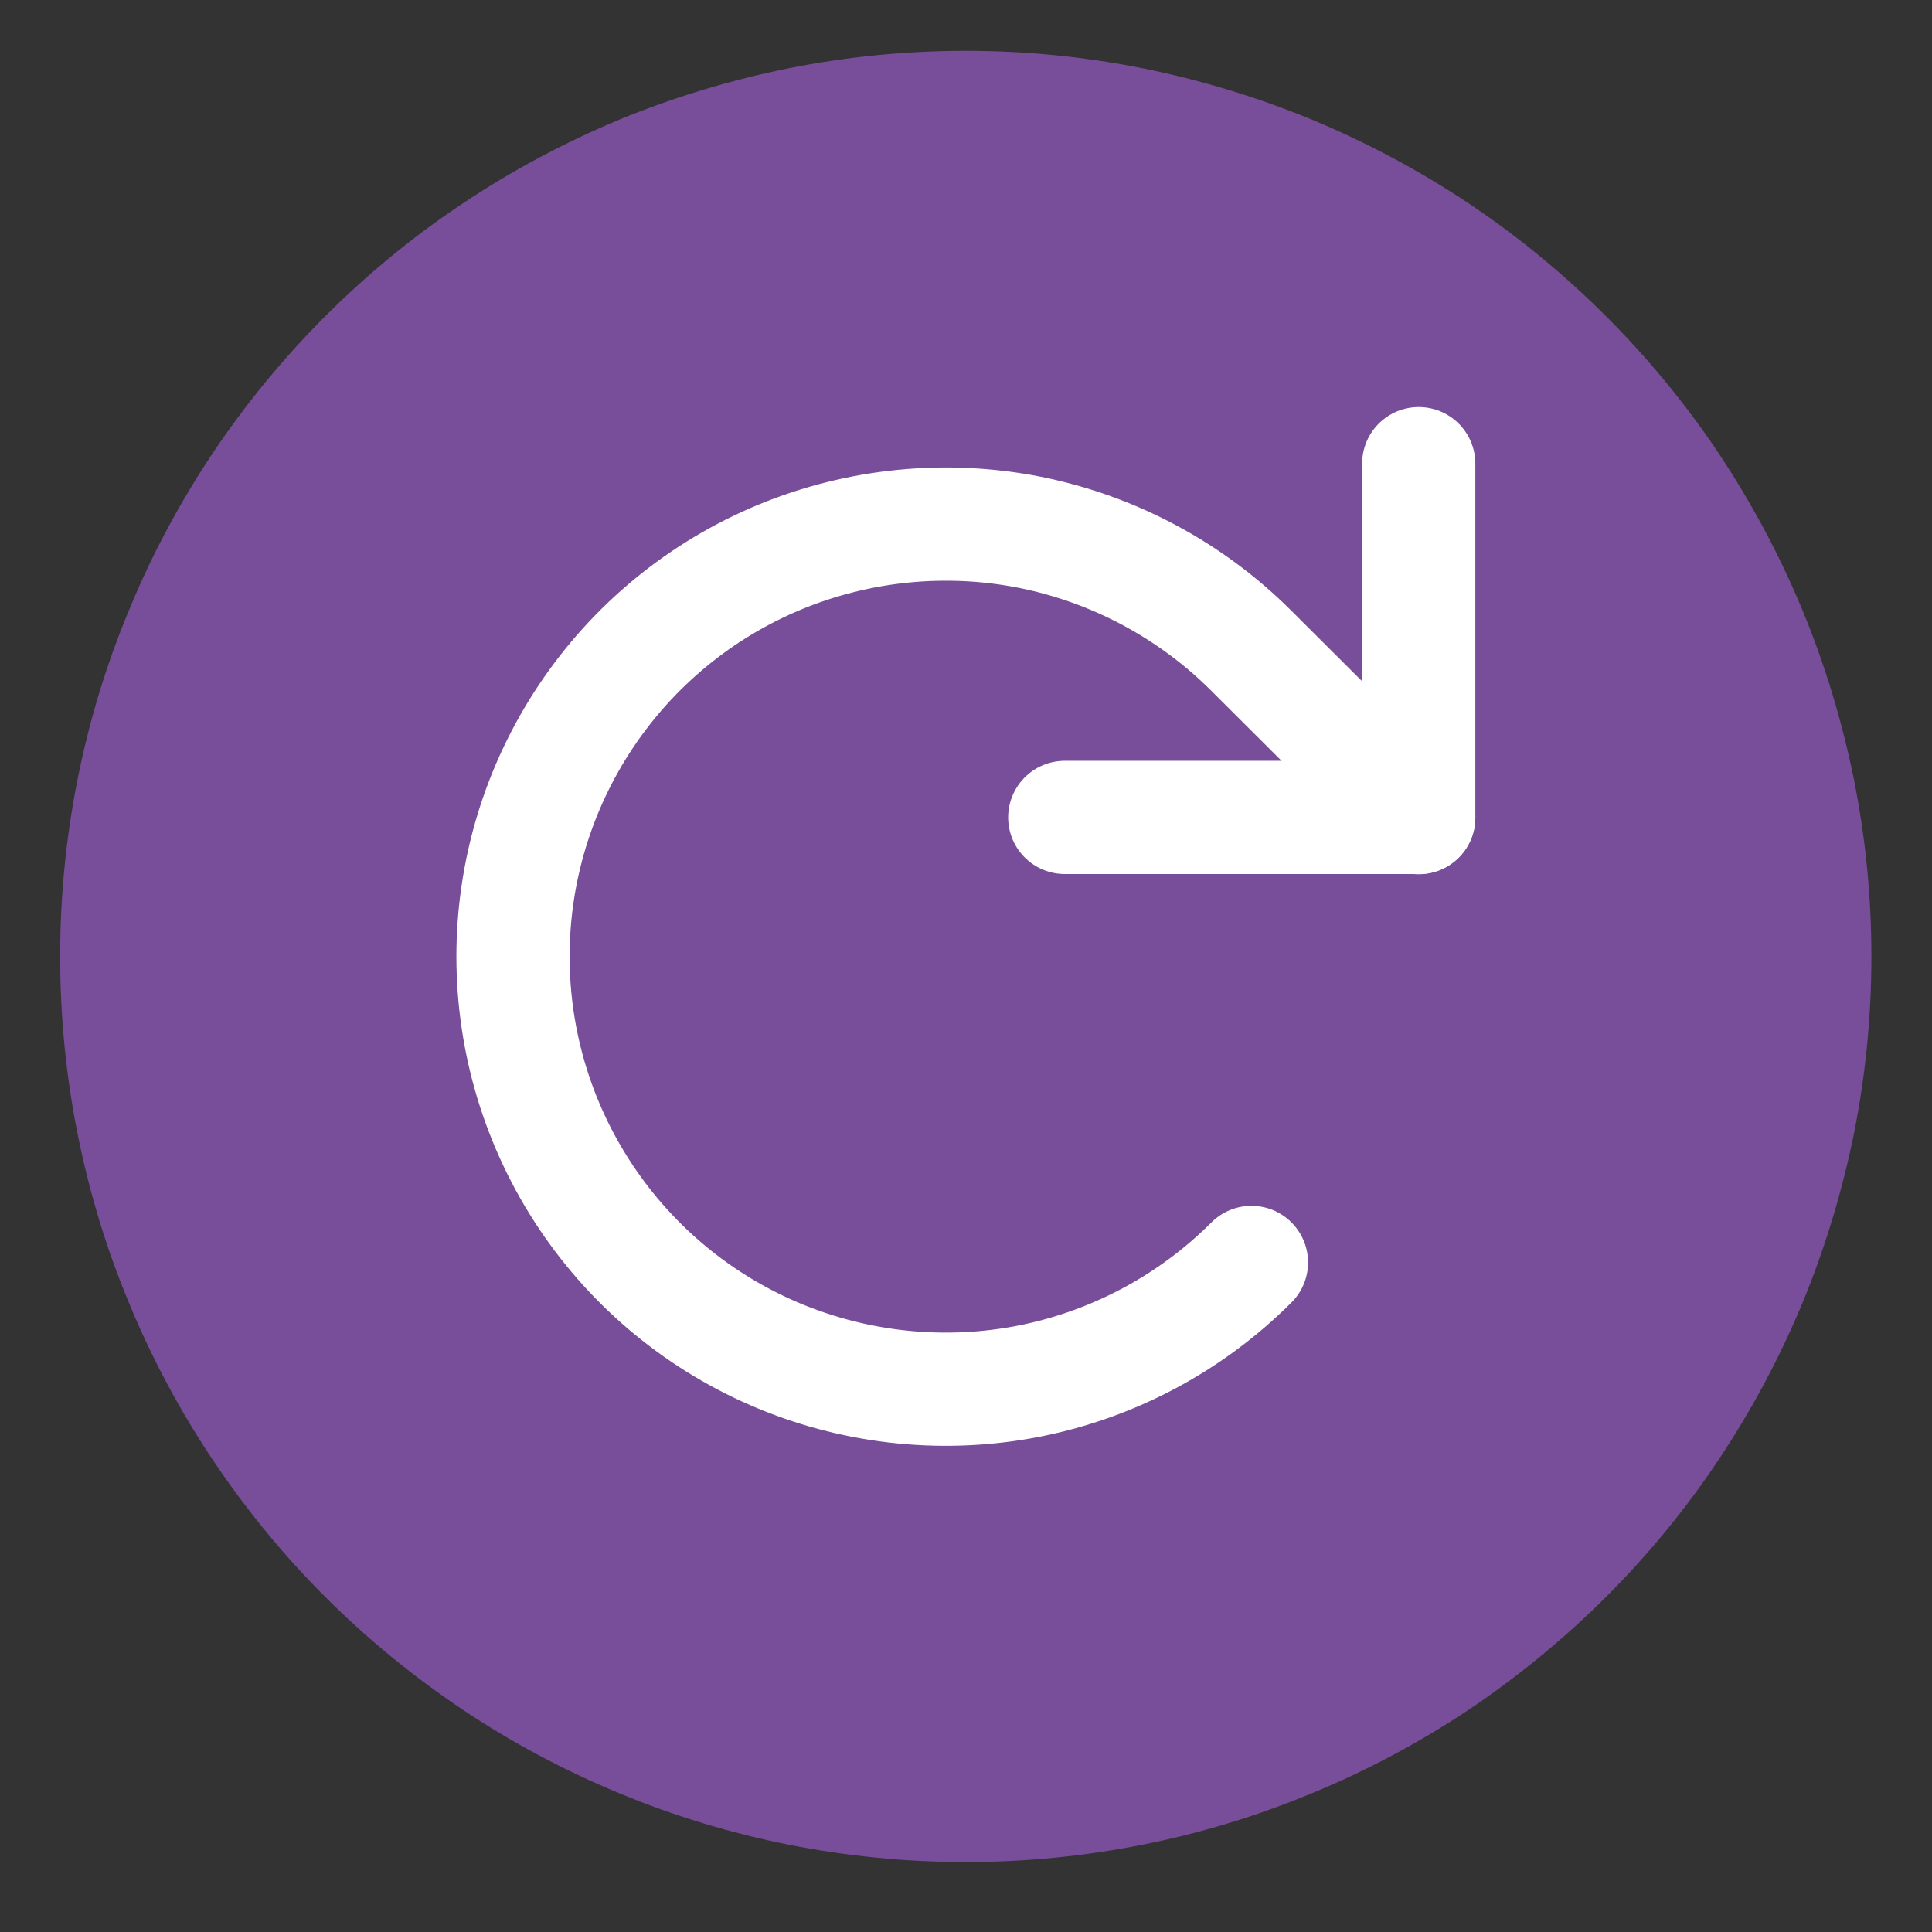 <svg xmlns="http://www.w3.org/2000/svg" xmlns:xlink="http://www.w3.org/1999/xlink" width="40" zoomAndPan="magnify" viewBox="0 0 30 30" height="40" preserveAspectRatio="xMidYMid meet" version="1.0"><rect x="0" y="0" width="30" height="30" fill="#333333" stroke="none"/><defs><clipPath id="7244e56041"><path d="M 0.934 0 L 29.238 0 L 29.238 29 L 0.934 29 Z M 0.934 0 " clip-rule="nonzero"/></clipPath></defs><g clip-path="url(#7244e56041)"><path fill="#784e9a" d="M 29.059 14.852 C 29.059 15.777 28.969 16.691 28.789 17.598 C 28.605 18.5 28.34 19.383 27.988 20.234 C 27.633 21.086 27.199 21.898 26.688 22.664 C 26.176 23.434 25.59 24.145 24.938 24.797 C 24.285 25.449 23.574 26.031 22.809 26.547 C 22.039 27.059 21.23 27.492 20.375 27.844 C 19.523 28.199 18.645 28.465 17.738 28.645 C 16.832 28.824 15.918 28.914 14.996 28.914 C 14.07 28.914 13.156 28.824 12.25 28.645 C 11.348 28.465 10.465 28.199 9.613 27.844 C 8.762 27.492 7.949 27.059 7.184 26.547 C 6.414 26.031 5.703 25.449 5.051 24.797 C 4.398 24.145 3.816 23.434 3.301 22.664 C 2.789 21.898 2.355 21.086 2.004 20.234 C 1.648 19.383 1.383 18.5 1.203 17.598 C 1.023 16.691 0.934 15.777 0.934 14.852 C 0.934 13.93 1.023 13.016 1.203 12.109 C 1.383 11.203 1.648 10.324 2.004 9.473 C 2.355 8.617 2.789 7.809 3.301 7.039 C 3.816 6.273 4.398 5.562 5.051 4.91 C 5.703 4.258 6.414 3.672 7.184 3.16 C 7.949 2.648 8.762 2.215 9.613 1.859 C 10.465 1.508 11.348 1.242 12.25 1.059 C 13.156 0.879 14.07 0.789 14.996 0.789 C 15.918 0.789 16.832 0.879 17.738 1.059 C 18.645 1.242 19.523 1.508 20.375 1.859 C 21.23 2.215 22.039 2.648 22.809 3.16 C 23.574 3.672 24.285 4.258 24.938 4.91 C 25.59 5.562 26.176 6.273 26.688 7.039 C 27.199 7.809 27.633 8.617 27.988 9.473 C 28.34 10.324 28.605 11.203 28.789 12.109 C 28.969 13.016 29.059 13.93 29.059 14.852 Z M 29.059 14.852 " fill-opacity="1" fill-rule="nonzero"/></g><path stroke-linecap="round" transform="matrix(0.879, 0, 0, 0.879, 0.933, 0.014)" fill="none" stroke-linejoin="round" d="M 17.748 14.424 L 24.001 14.424 L 24.001 8.175 " stroke="#ffffff" stroke-width="2" stroke-opacity="1" stroke-miterlimit="4"/><path stroke-linecap="round" transform="matrix(0.879, 0, 0, 0.879, 0.933, 0.014)" fill="none" stroke-linejoin="round" d="M 21.046 22.286 C 19.979 23.353 18.619 24.082 17.135 24.379 C 15.655 24.673 14.117 24.522 12.717 23.944 C 11.321 23.366 10.13 22.388 9.29 21.131 C 8.45 19.873 8.001 18.397 8.001 16.882 C 8.001 15.371 8.45 13.895 9.29 12.637 C 10.13 11.379 11.321 10.402 12.717 9.824 C 14.117 9.246 15.655 9.095 17.135 9.388 C 18.619 9.686 19.979 10.415 21.046 11.482 L 24.001 14.428 " stroke="#ffffff" stroke-width="2" stroke-opacity="1" stroke-miterlimit="4"/></svg>